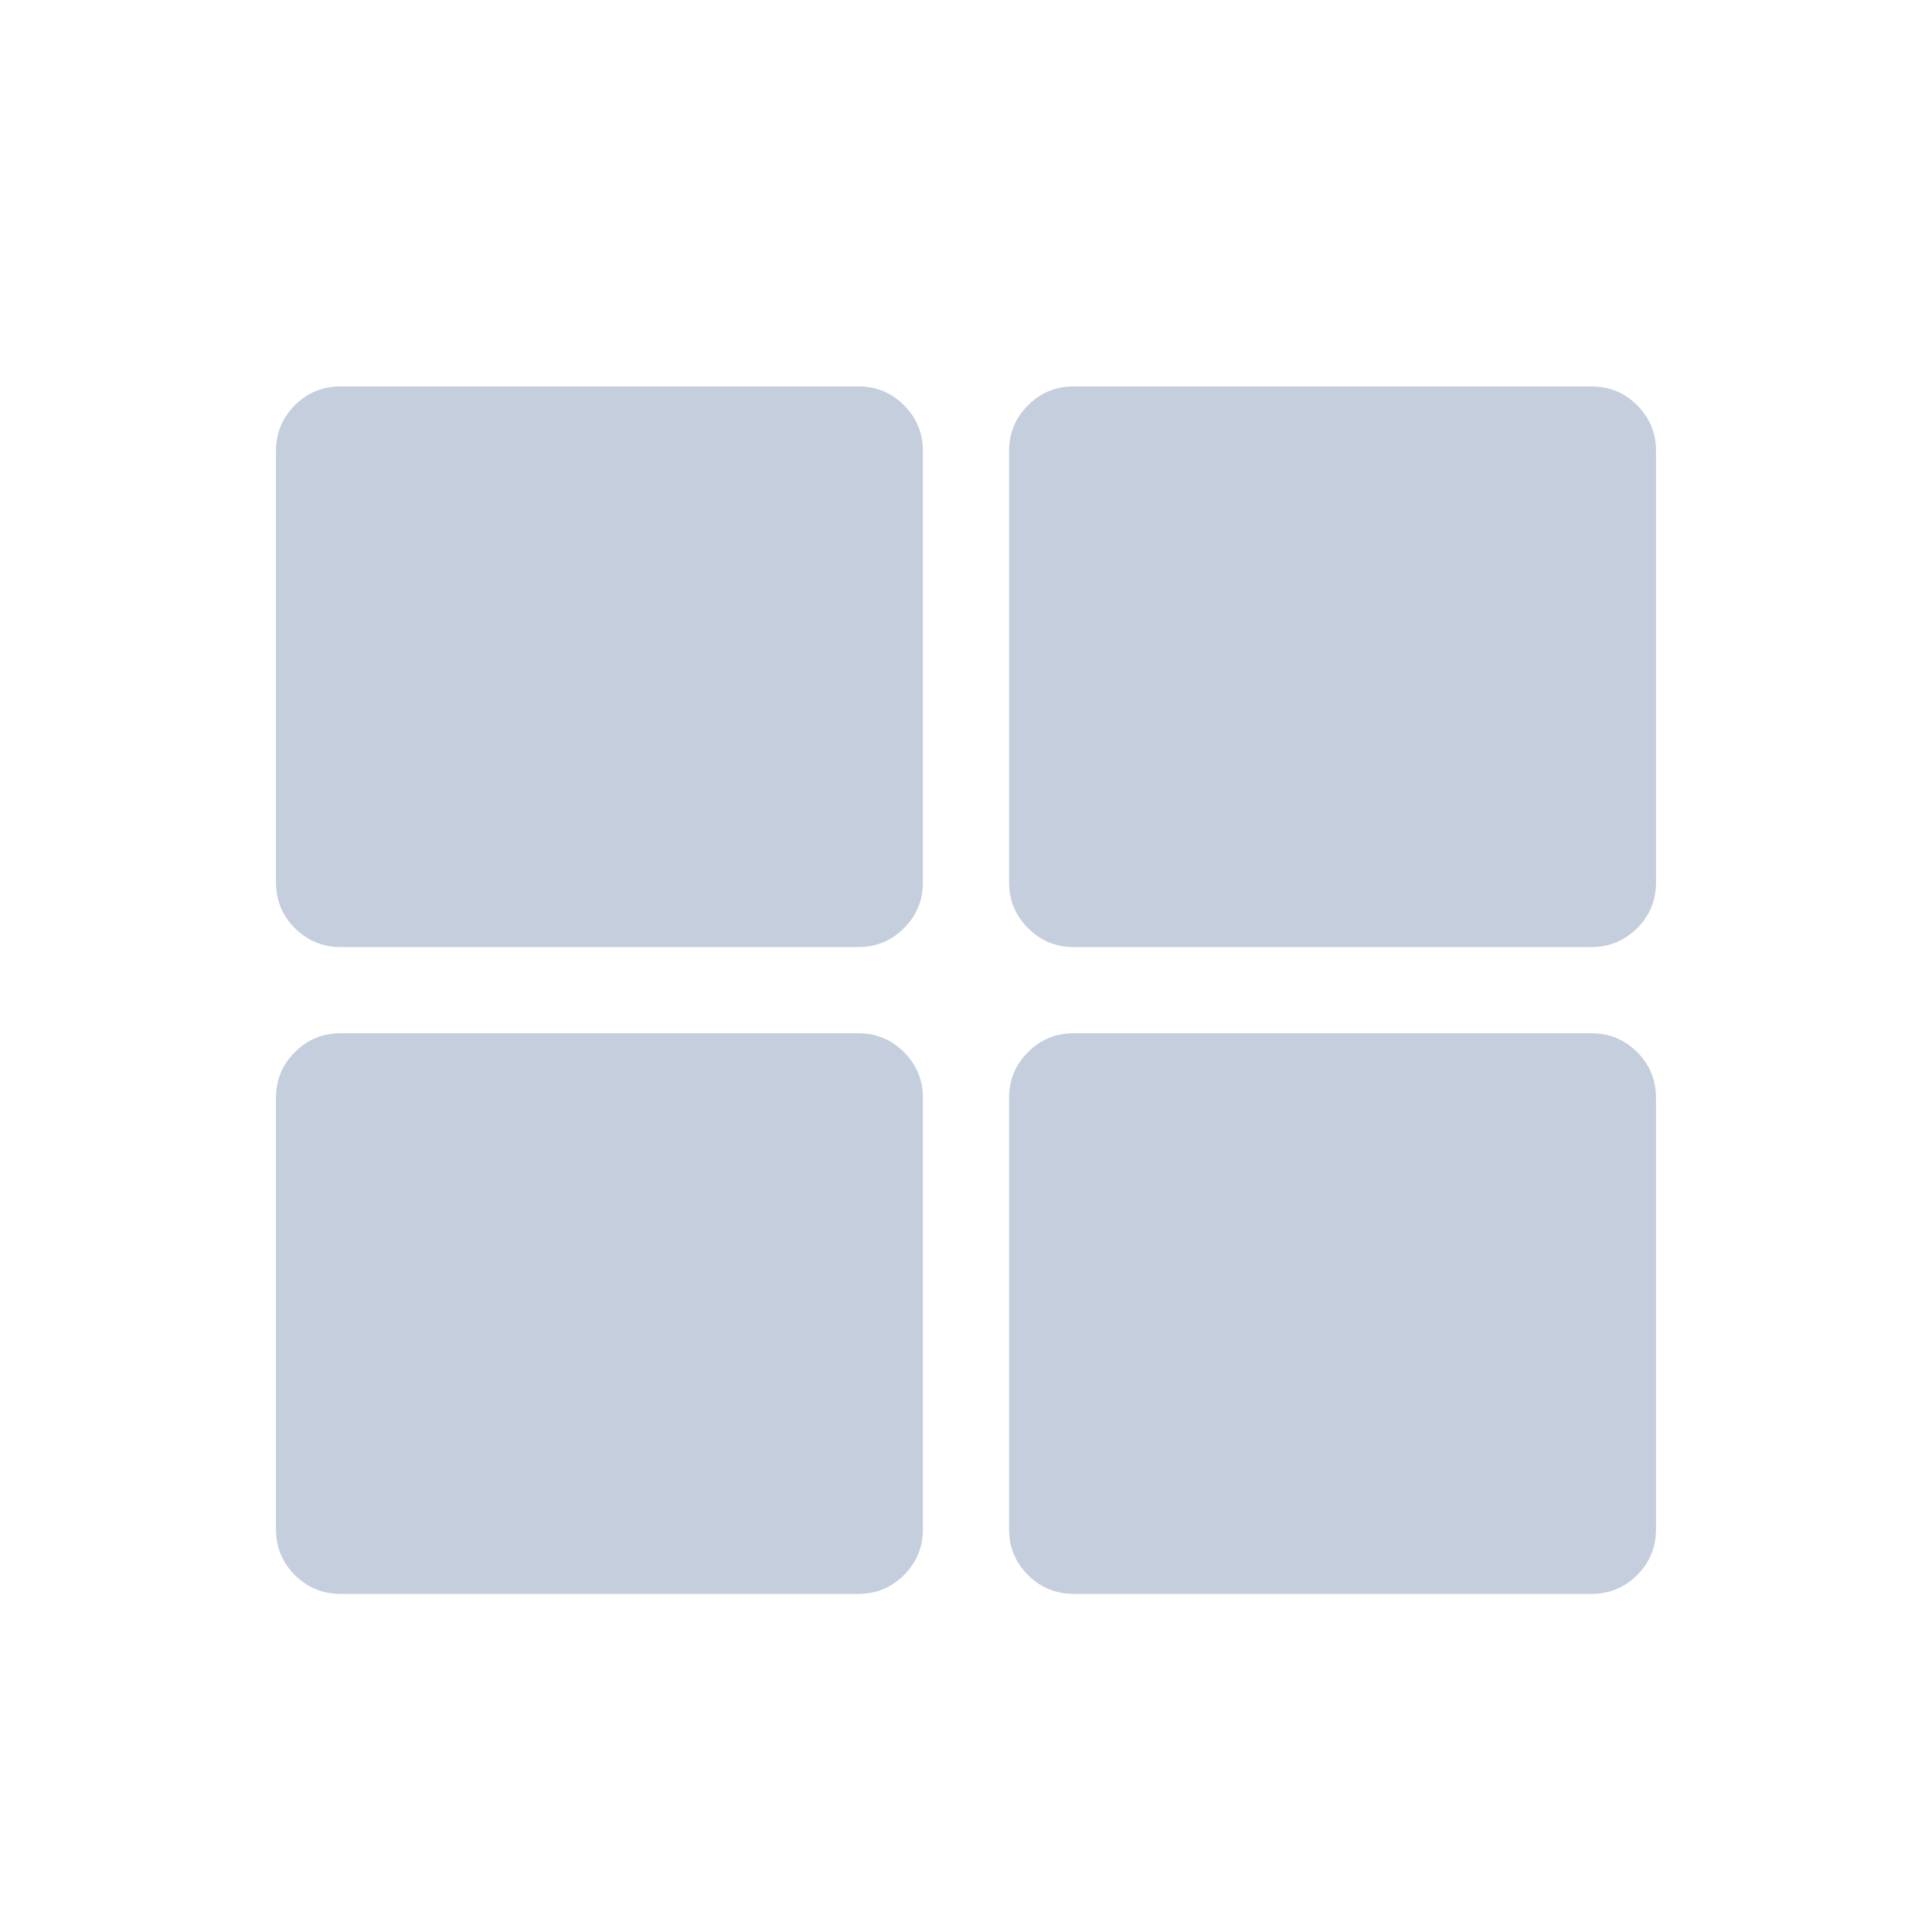 <?xml version="1.0" encoding="UTF-8"?>
<svg xmlns="http://www.w3.org/2000/svg" width="20" height="20" viewBox="0 0 20 20" fill="none">
  <path d="M11.116 4H16.473C16.659 4 16.817 4.065 16.948 4.195C17.078 4.326 17.143 4.484 17.143 4.67V9.134C17.143 9.32 17.078 9.478 16.948 9.608C16.817 9.738 16.659 9.804 16.473 9.804H11.116C10.93 9.804 10.772 9.738 10.642 9.608C10.511 9.478 10.446 9.32 10.446 9.134V4.67C10.446 4.484 10.511 4.326 10.642 4.195C10.772 4.065 10.93 4 11.116 4ZM8.884 4H3.527C3.341 4 3.183 4.065 3.052 4.195C2.922 4.326 2.857 4.484 2.857 4.67V9.134C2.857 9.32 2.922 9.478 3.052 9.608C3.183 9.738 3.341 9.804 3.527 9.804H8.884C9.07 9.804 9.228 9.738 9.358 9.608C9.488 9.478 9.554 9.32 9.554 9.134V4.67C9.554 4.484 9.488 4.326 9.358 4.195C9.228 4.065 9.07 4 8.884 4ZM2.857 11.366V15.83C2.857 16.016 2.922 16.174 3.052 16.305C3.183 16.435 3.341 16.5 3.527 16.5H8.884C9.07 16.5 9.228 16.435 9.358 16.305C9.488 16.174 9.554 16.016 9.554 15.83V11.366C9.554 11.18 9.488 11.022 9.358 10.892C9.228 10.761 9.07 10.696 8.884 10.696H3.527C3.341 10.696 3.183 10.761 3.052 10.892C2.922 11.022 2.857 11.18 2.857 11.366ZM11.116 16.5H16.473C16.659 16.5 16.817 16.435 16.948 16.305C17.078 16.174 17.143 16.016 17.143 15.83V11.366C17.143 11.18 17.078 11.022 16.948 10.892C16.817 10.761 16.659 10.696 16.473 10.696H11.116C10.93 10.696 10.772 10.761 10.642 10.892C10.511 11.022 10.446 11.18 10.446 11.366V15.83C10.446 16.016 10.511 16.174 10.642 16.305C10.772 16.435 10.93 16.5 11.116 16.5Z" fill="#C5CEDD"></path>
</svg>
